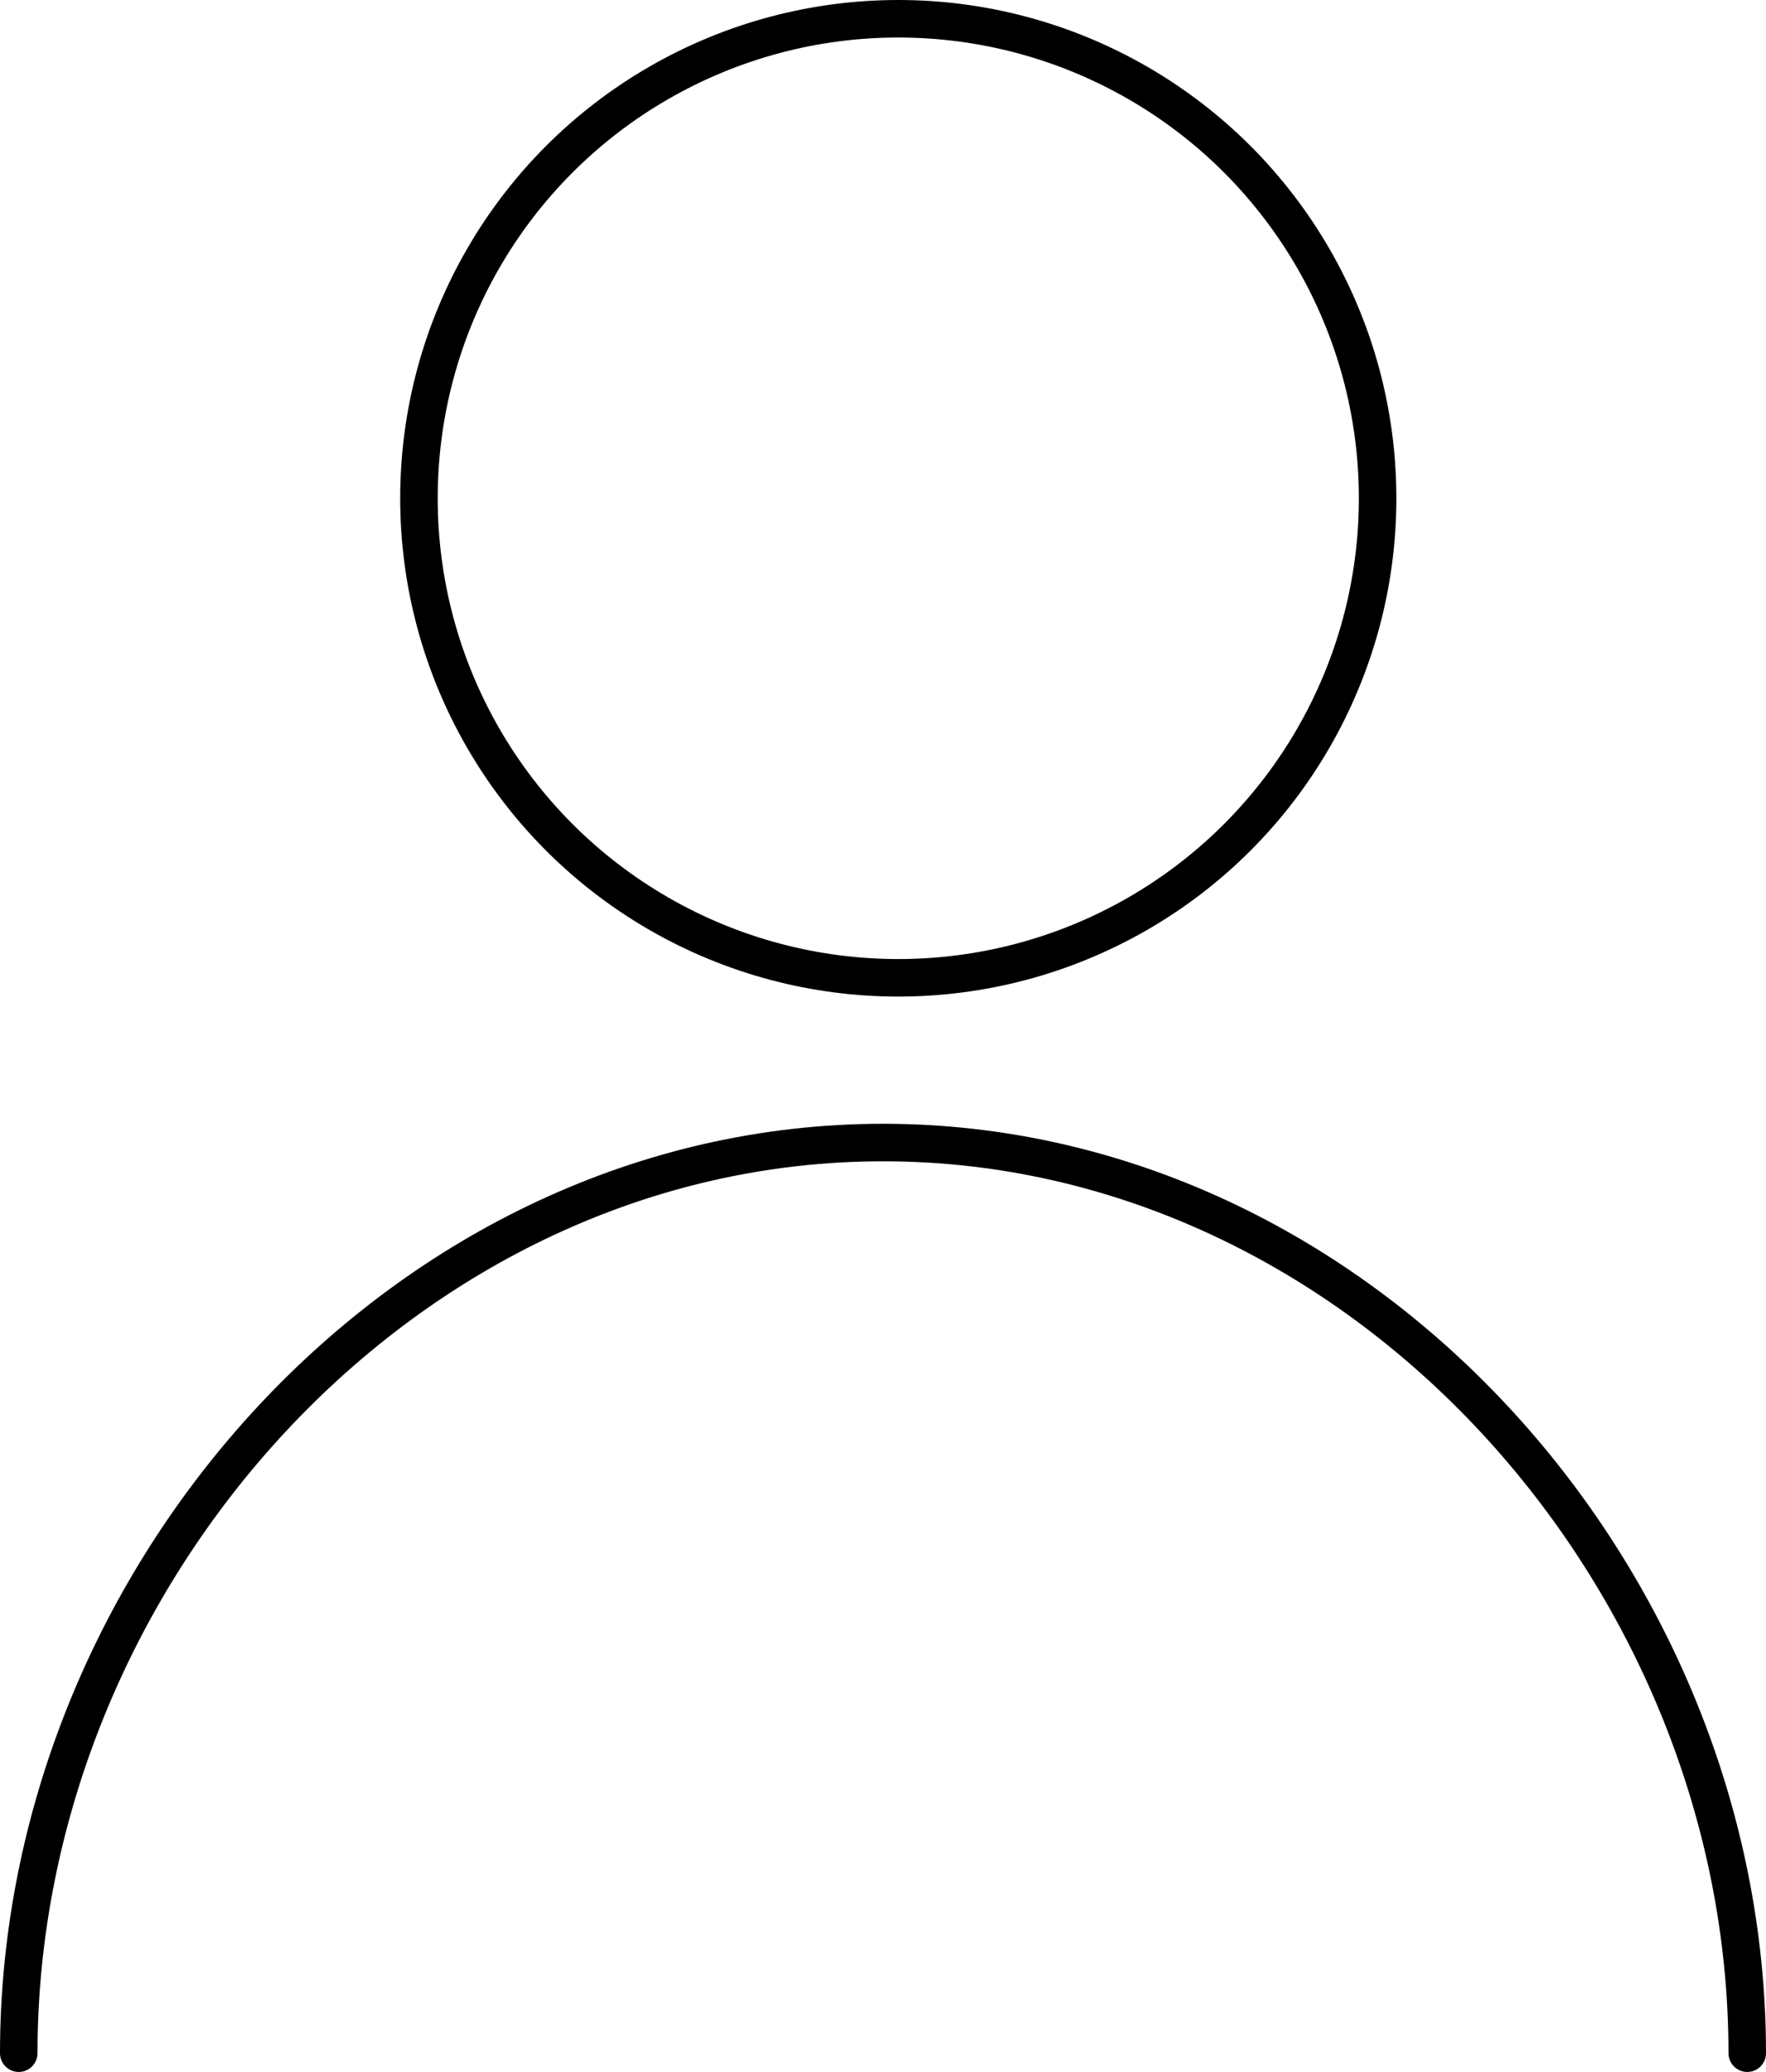 <svg id="ICONS" xmlns="http://www.w3.org/2000/svg" viewBox="0 0 94.17 110.44"><defs><style>.cls-1{fill:none;stroke:#000;stroke-linecap:round;stroke-miterlimit:10;stroke-width:2px;}</style></defs><title>VT_ICO</title><path class="cls-1" d="M519.83,797.42c0-25.45,20.64-48.54,46.09-48.54S612,772,612,797.42" transform="translate(-518.83 -687.98)"/><circle class="cls-1" cx="47.9" cy="26.56" r="25.56"/></svg>